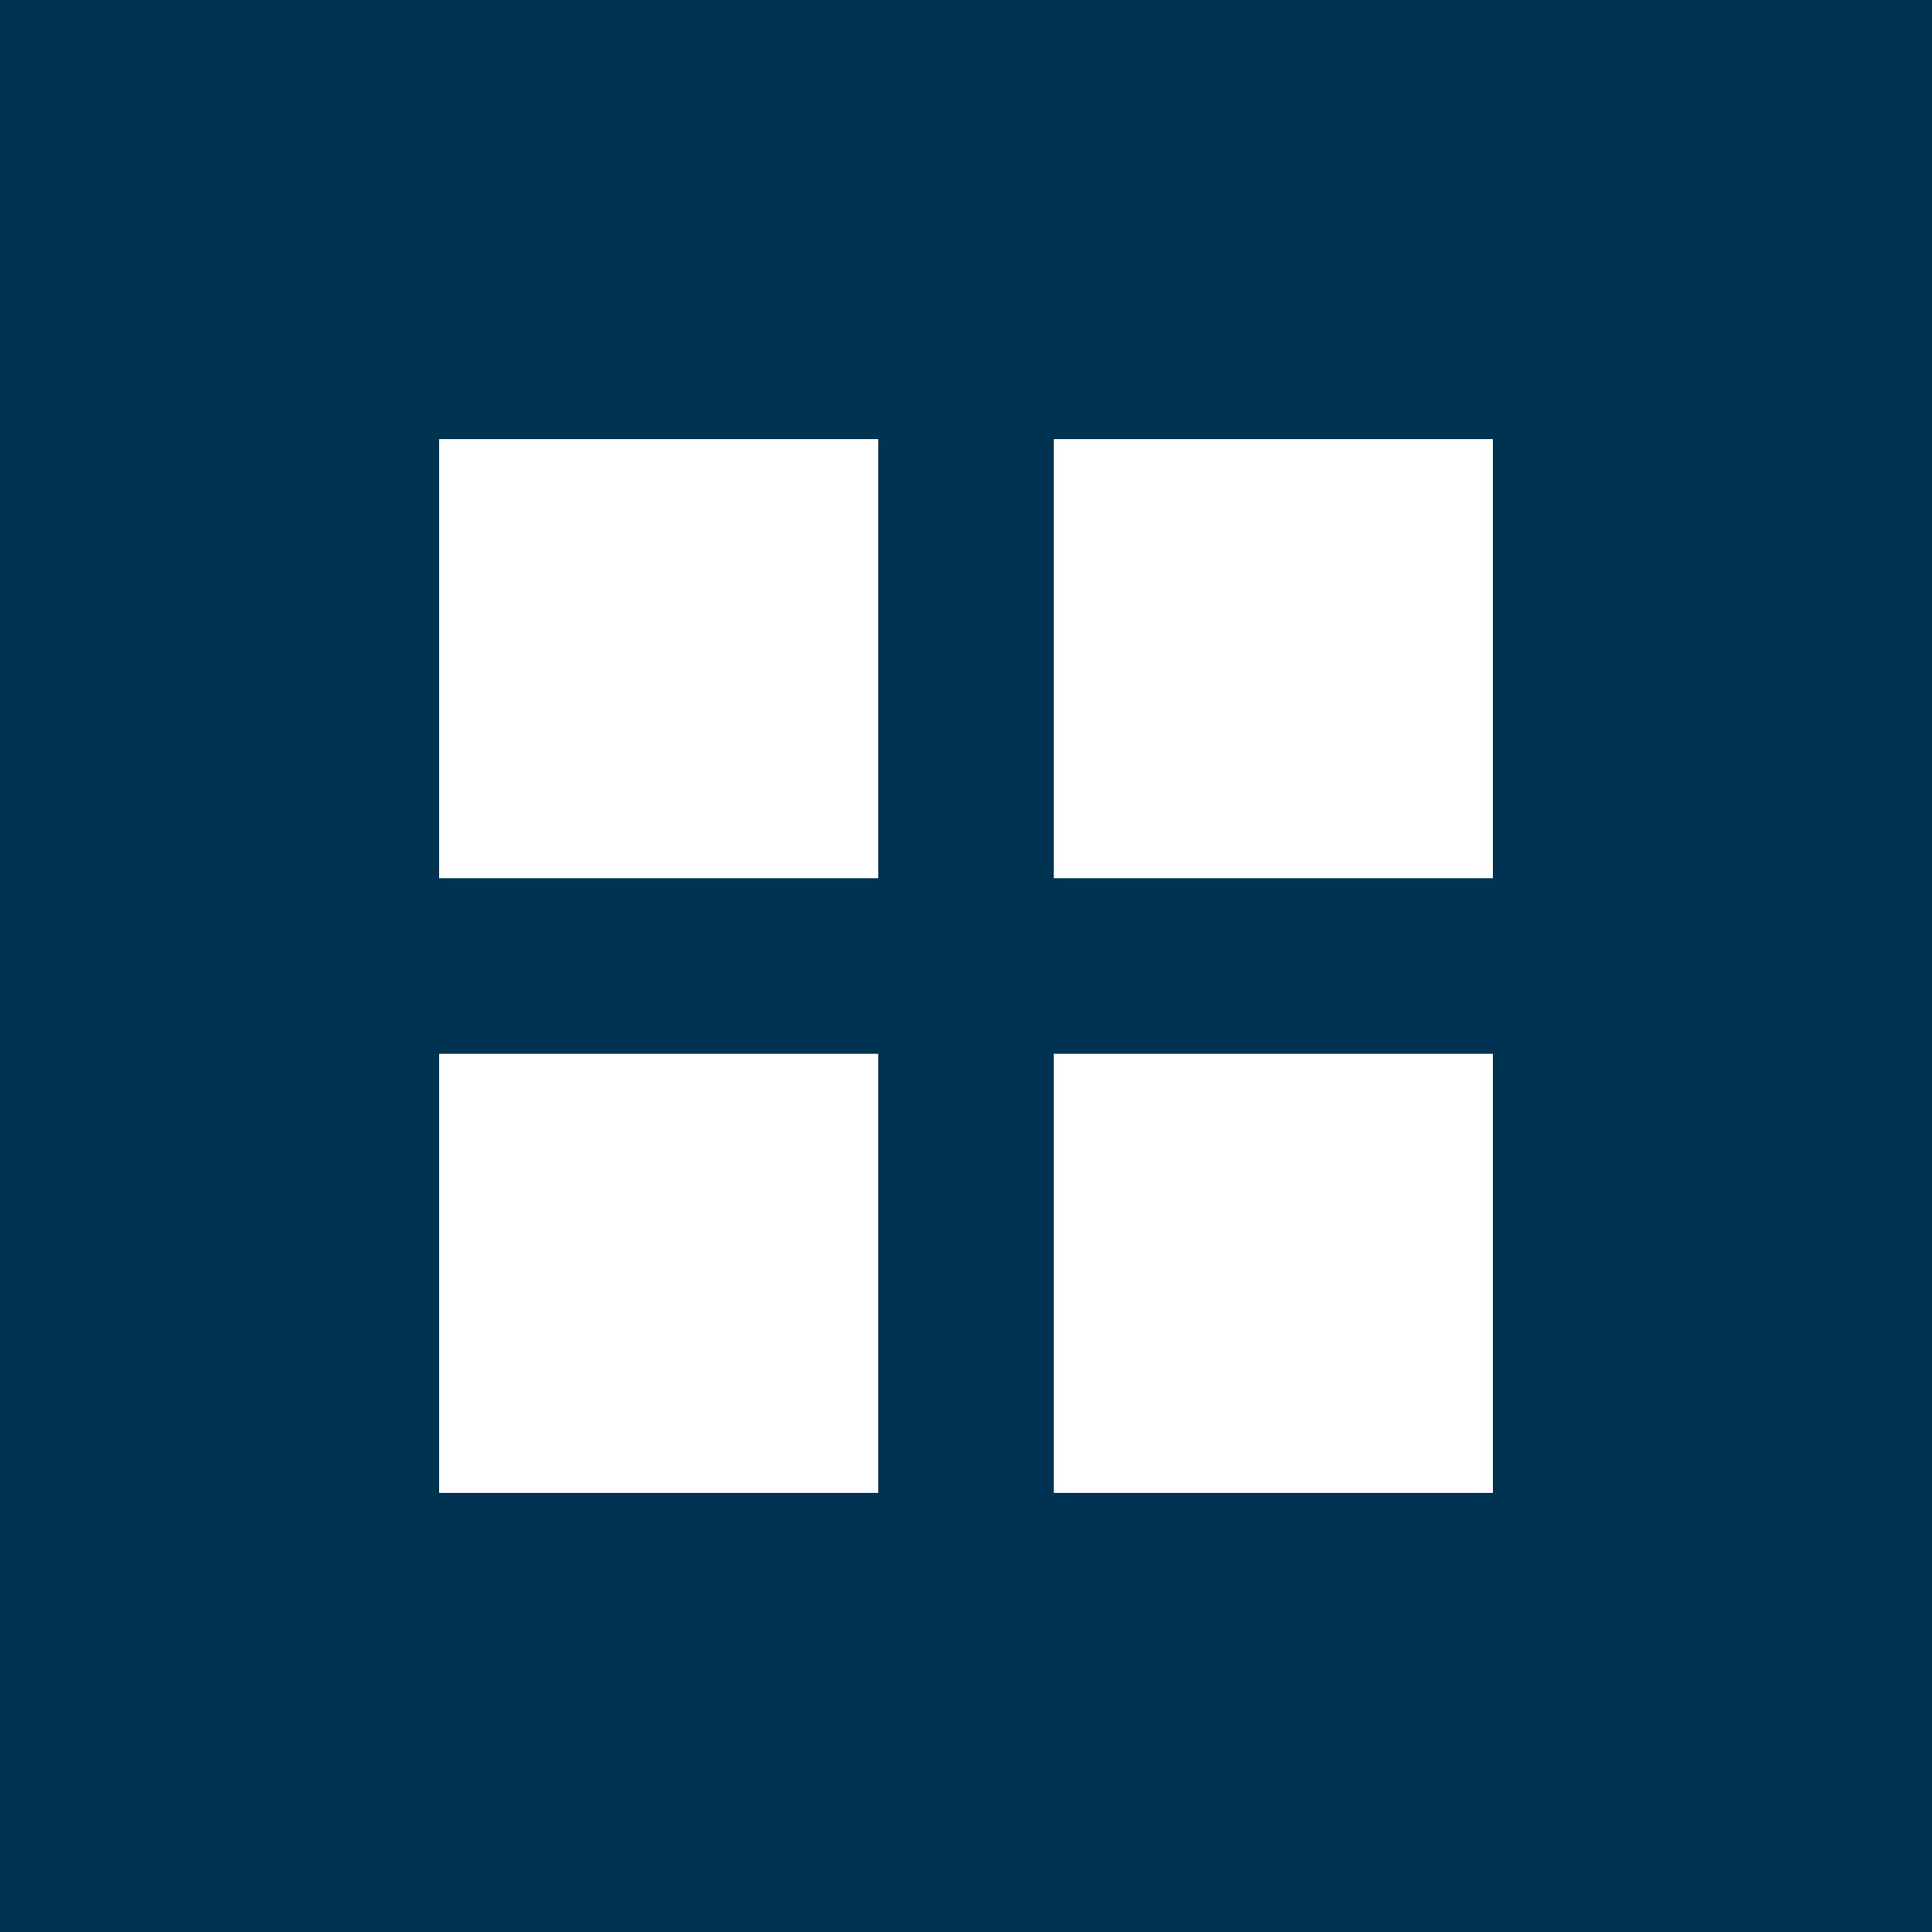 <?xml version="1.0" encoding="utf-8"?>
<!-- Generator: Adobe Illustrator 21.0.0, SVG Export Plug-In . SVG Version: 6.00 Build 0)  -->
<svg version="1.1" id="图层_2" xmlns="http://www.w3.org/2000/svg" xmlns:xlink="http://www.w3.org/1999/xlink" x="0px" y="0px"
	 viewBox="0 0 44 44" style="enable-background:new 0 0 44 44;" xml:space="preserve">
<style type="text/css">
	.st0{fill:#003251;}
	.st1{fill:#FFFFFF;}
</style>
<title>切换_大图_选中</title>
<rect class="st0" width="44" height="44"/>
<rect x="10" y="10" class="st1" width="10" height="10"/>
<rect x="24" y="10" class="st1" width="10" height="10"/>
<rect x="10" y="24" class="st1" width="10" height="10"/>
<rect x="24" y="24" class="st1" width="10" height="10"/>
</svg>
